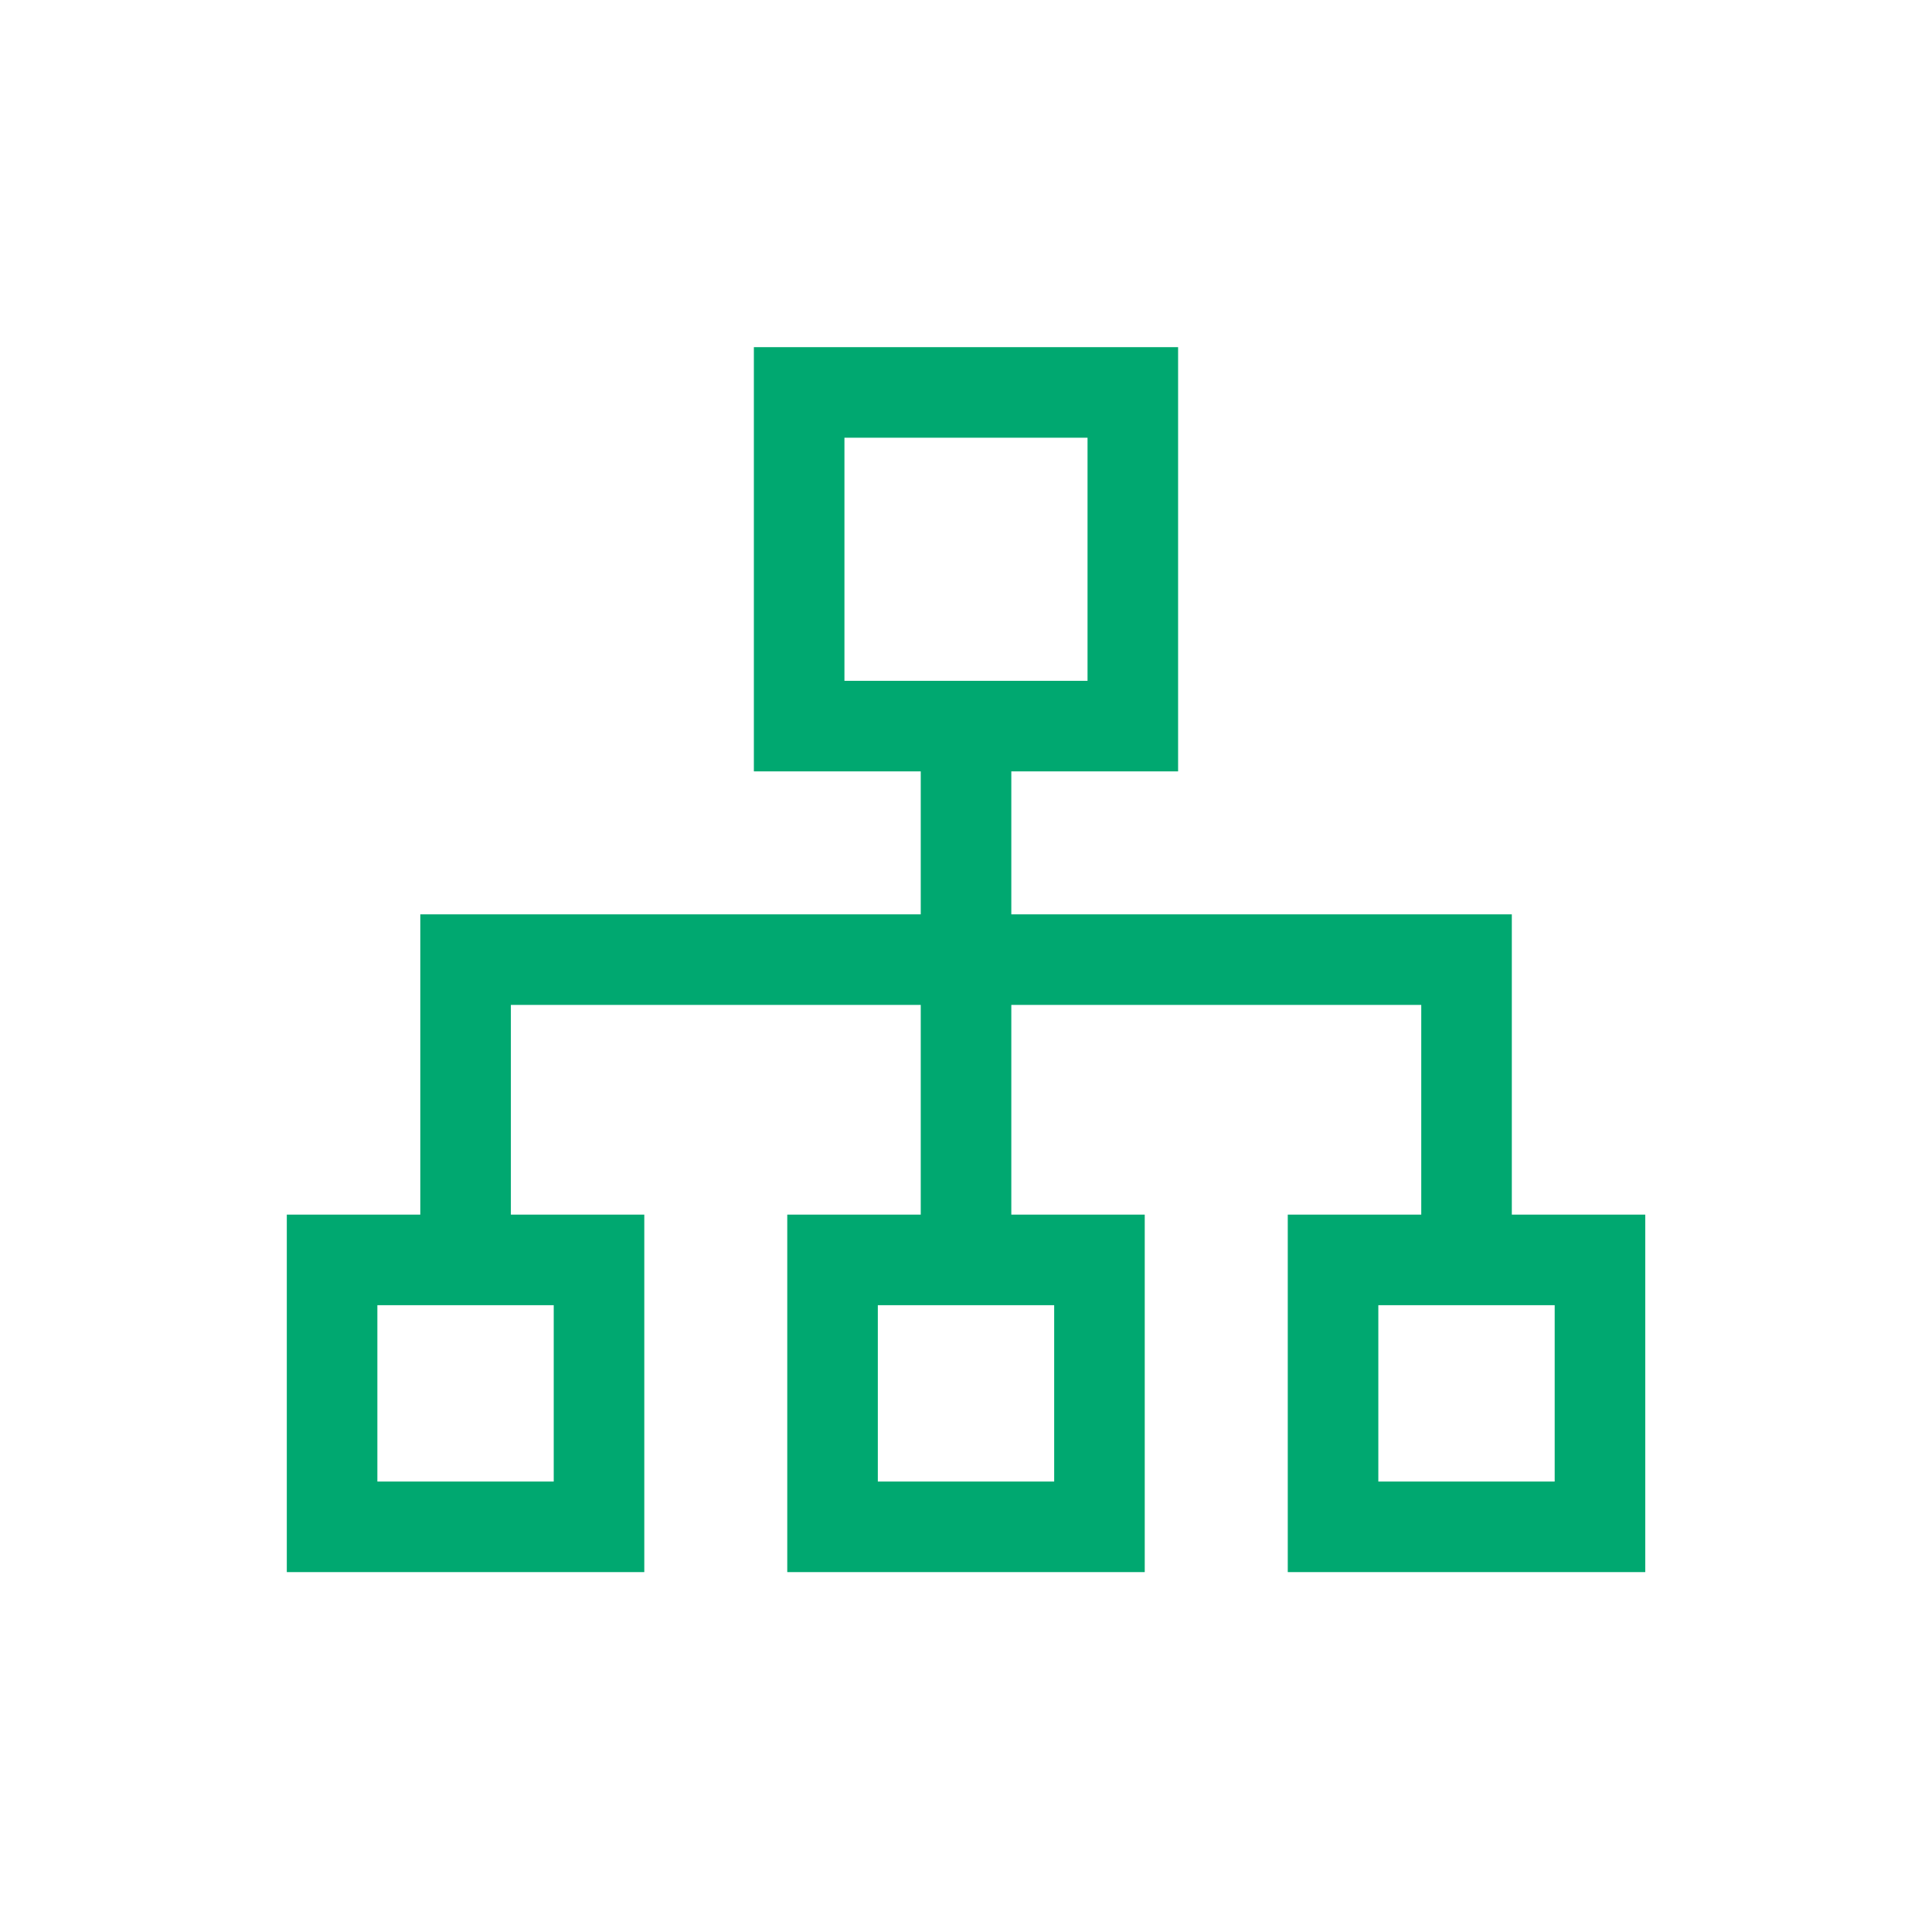 <svg width="64" height="64" viewBox="0 0 64 64" fill="none" xmlns="http://www.w3.org/2000/svg">
<path d="M32.001 41.737V24.605" stroke="#00A870" stroke-width="3"/>
<rect x="26.473" y="13" width="11.053" height="11.053" stroke="#00A870" stroke-width="3"/>
<rect x="11.001" y="41.736" width="8.842" height="8.842" stroke="#00A870" stroke-width="3"/>
<rect x="27.579" y="41.736" width="8.842" height="8.842" stroke="#00A870" stroke-width="3"/>
<path d="M48.581 41.736V31.789H15.423V41.736" stroke="#00A870" stroke-width="3"/>
<rect x="44.159" y="41.736" width="8.842" height="8.842" stroke="#00A870" stroke-width="3"/>
</svg>
